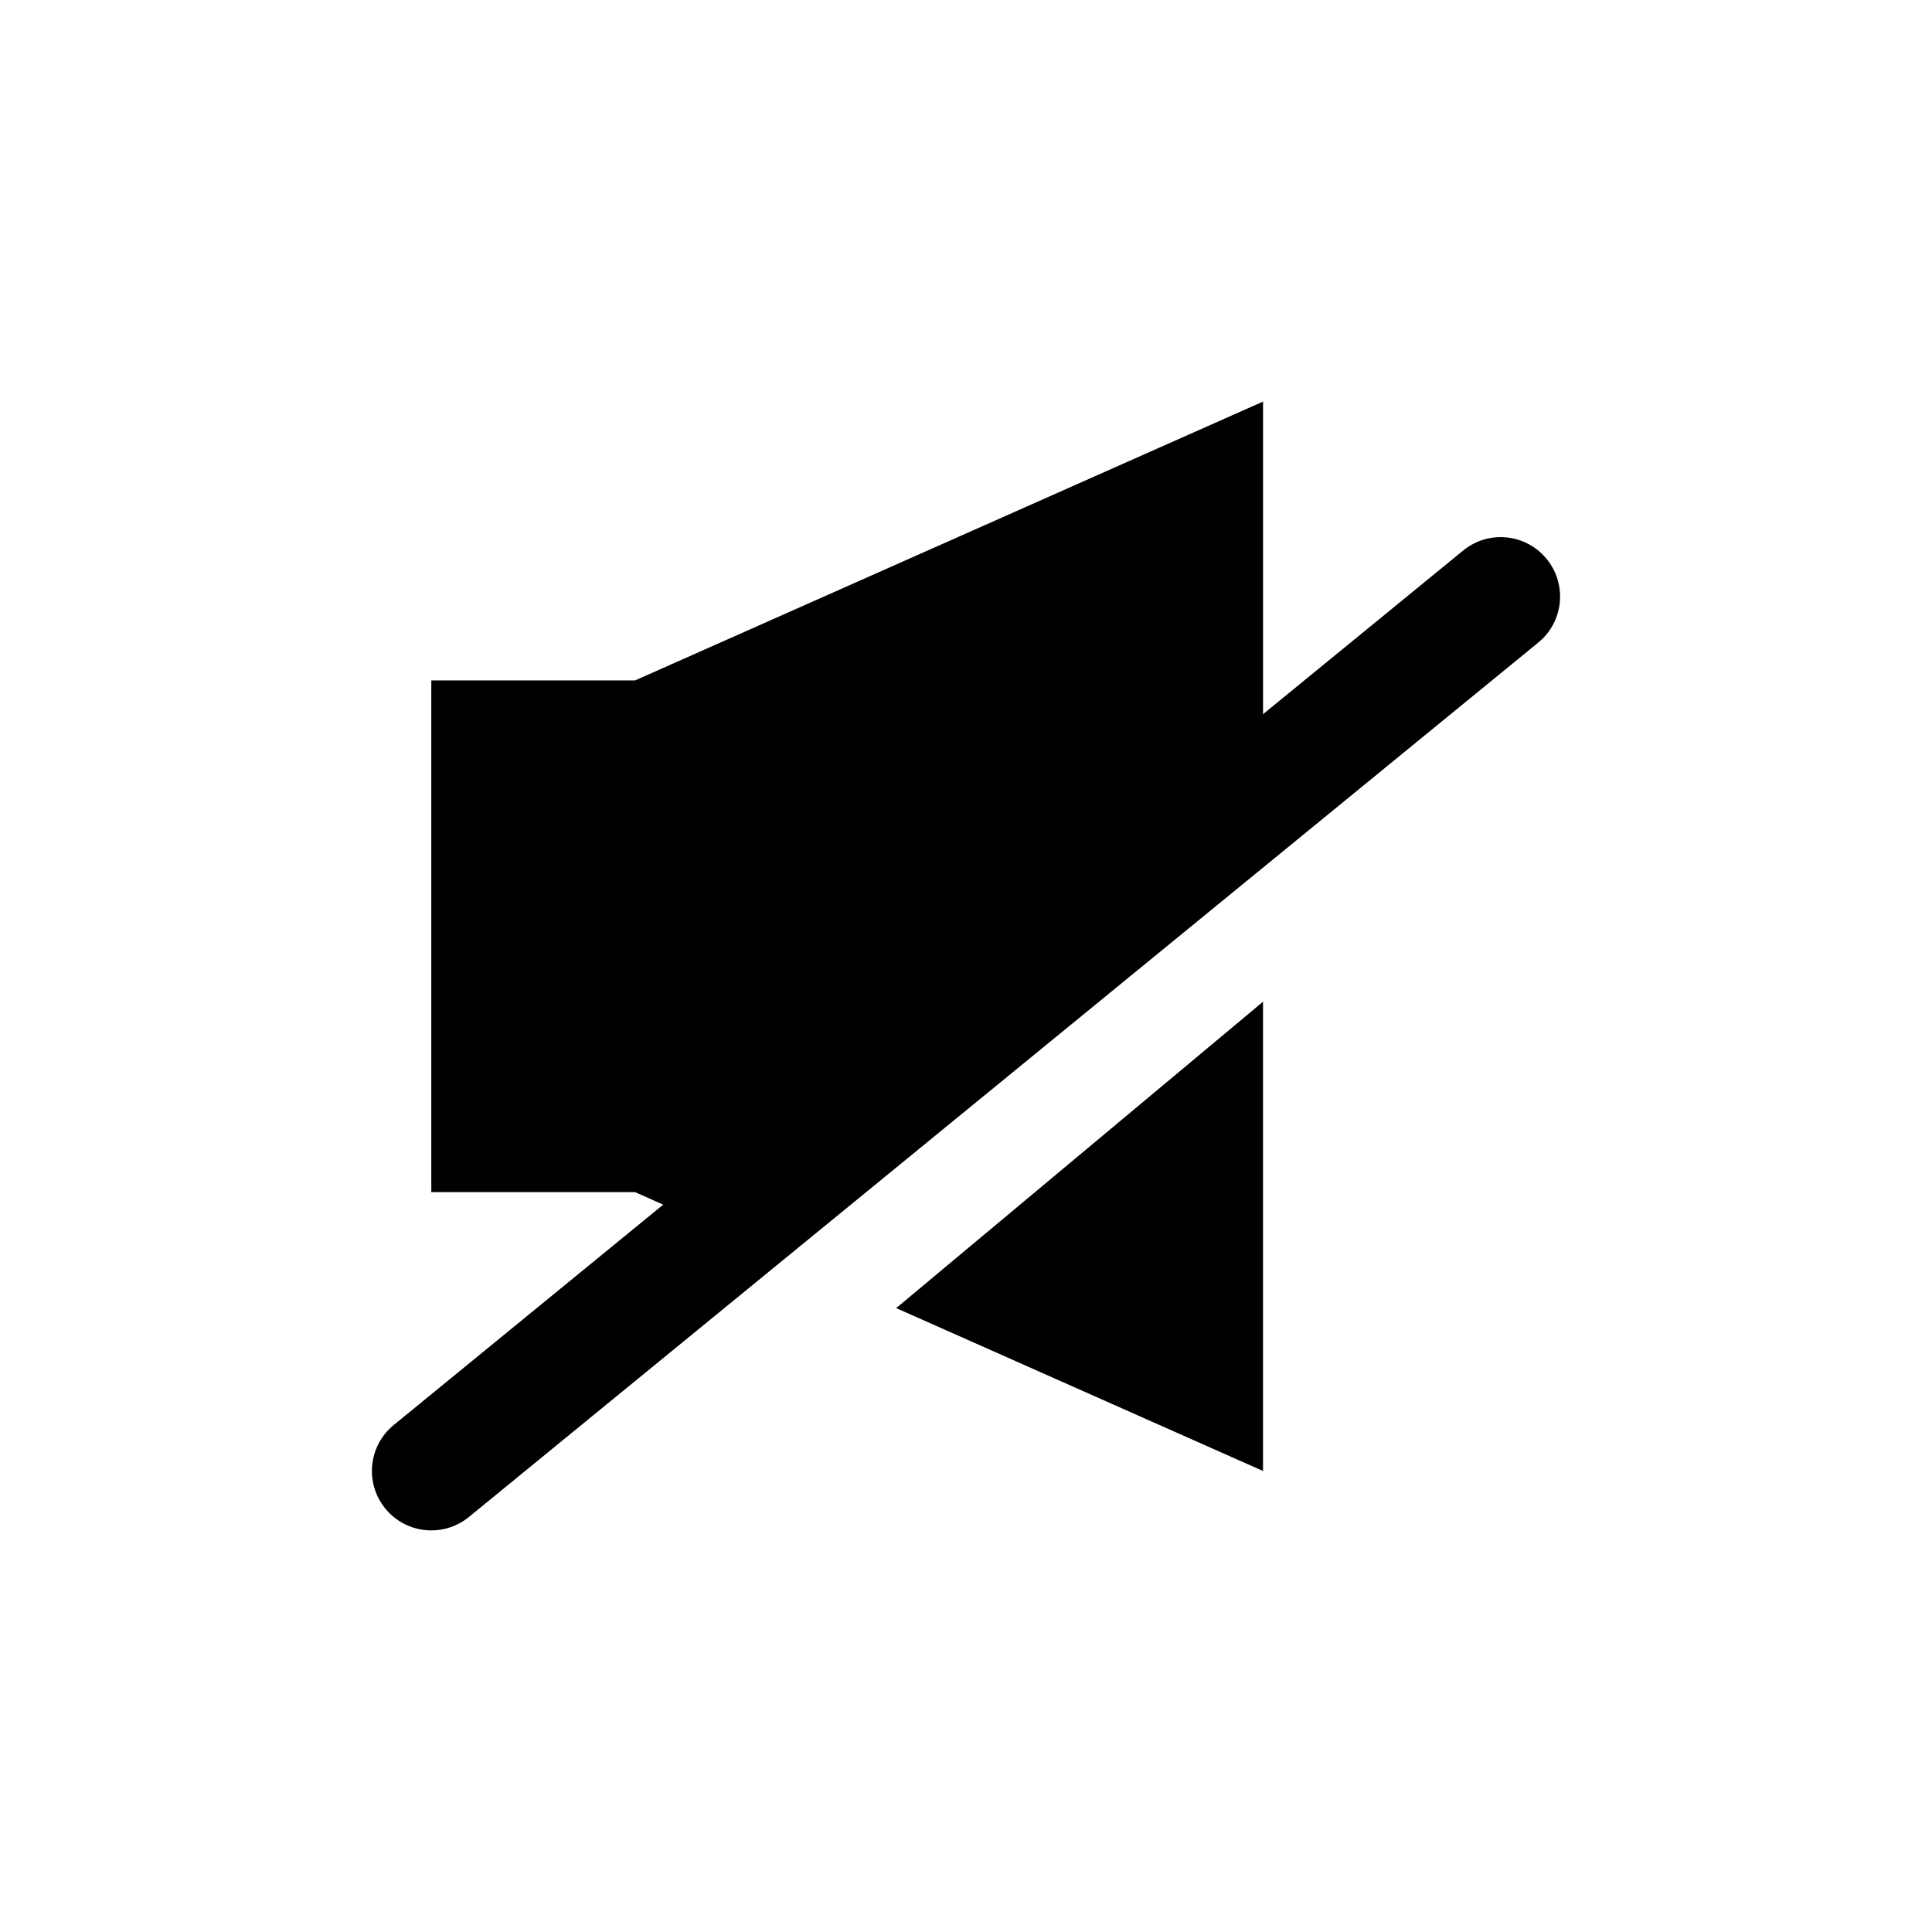 <?xml version="1.0" encoding="UTF-8"?>
<!-- Uploaded to: SVG Repo, www.svgrepo.com, Generator: SVG Repo Mixer Tools -->
<svg fill="#000000" width="800px" height="800px" version="1.1" viewBox="144 144 512 512" xmlns="http://www.w3.org/2000/svg">
 <g>
  <path d="m258.31 549.57c-4.559 0-9.086-1.969-12.191-5.781-5.504-6.727-4.512-16.645 2.223-22.148l283.39-231.73c6.727-5.519 16.652-4.527 22.148 2.223 5.504 6.727 4.512 16.645-2.223 22.148l-283.39 231.73c-2.922 2.398-6.449 3.559-9.957 3.559z"/>
  <path d="m381.5 490.66 97.215 43.168v-124.36z"/>
  <path d="m312.3 324.32h-54v135.61h54l23.57 10.465 142.85-116.81v-103.16z"/>
 </g>
</svg>